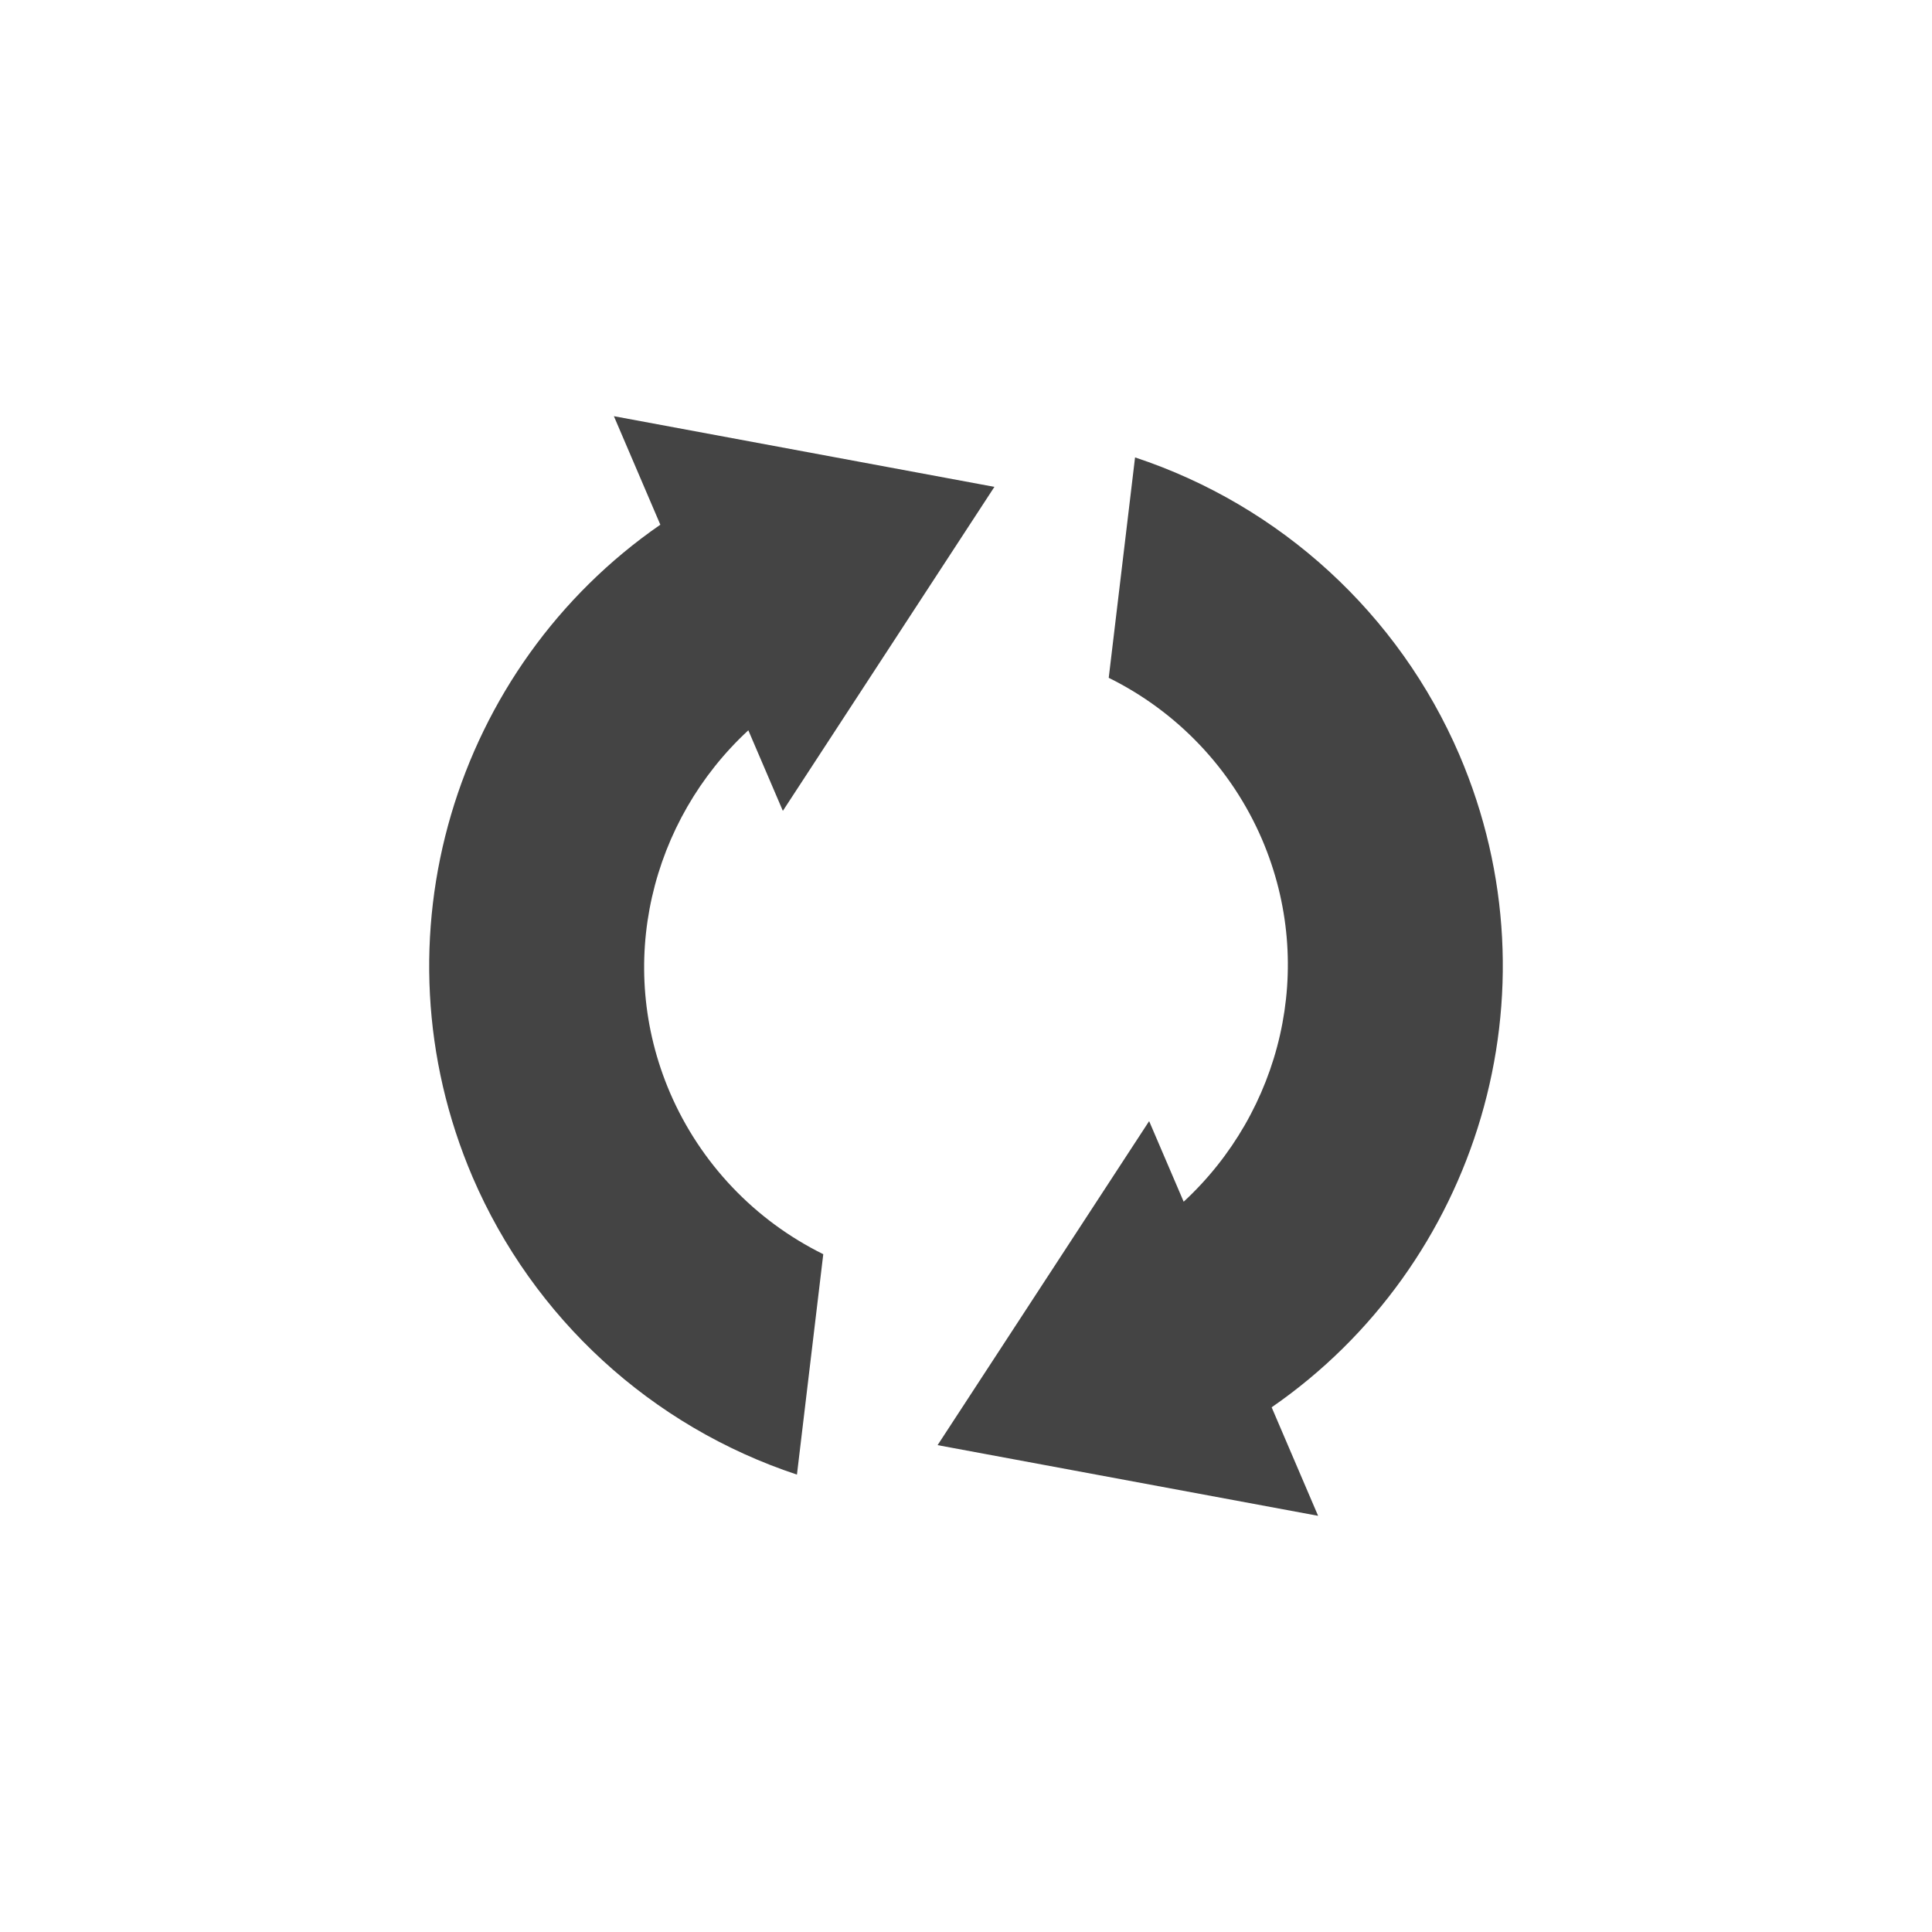 <svg xmlns="http://www.w3.org/2000/svg" width="100%" height="100%" viewBox="-4 -4 24 24">
 <defs>
  <style id="current-color-scheme" type="text/css">
   .ColorScheme-Text { color:#444444; } .ColorScheme-Highlight { color:#4285f4; } .ColorScheme-NeutralText { color:#ff9800; } .ColorScheme-PositiveText { color:#4caf50; } .ColorScheme-NegativeText { color:#f44336; }
  </style>
 </defs>
 <path style="fill:currentColor" class="ColorScheme-Text" d="m14.129 5.377c1.269 2.965.222 6.34-2.332 8.105l.577 1.348-4.727-.878 2.628-4.025.429 1.001c1.208-1.117 1.658-2.903.973-4.502-.376-.874-1.051-1.585-1.904-2.006l.327-2.738c1.809.599 3.276 1.944 4.029 3.695zm-5.776-3.329-2.628 4.025-.429-1.001c-1.208 1.117-1.658 2.903-.973 4.502.376.874 1.051 1.585 1.904 2.006l-.327 2.738c-1.809-.599-3.276-1.944-4.029-3.695-1.269-2.965-.222-6.34 2.332-8.105l-.577-1.348z" fill="#444444"/>
</svg>
